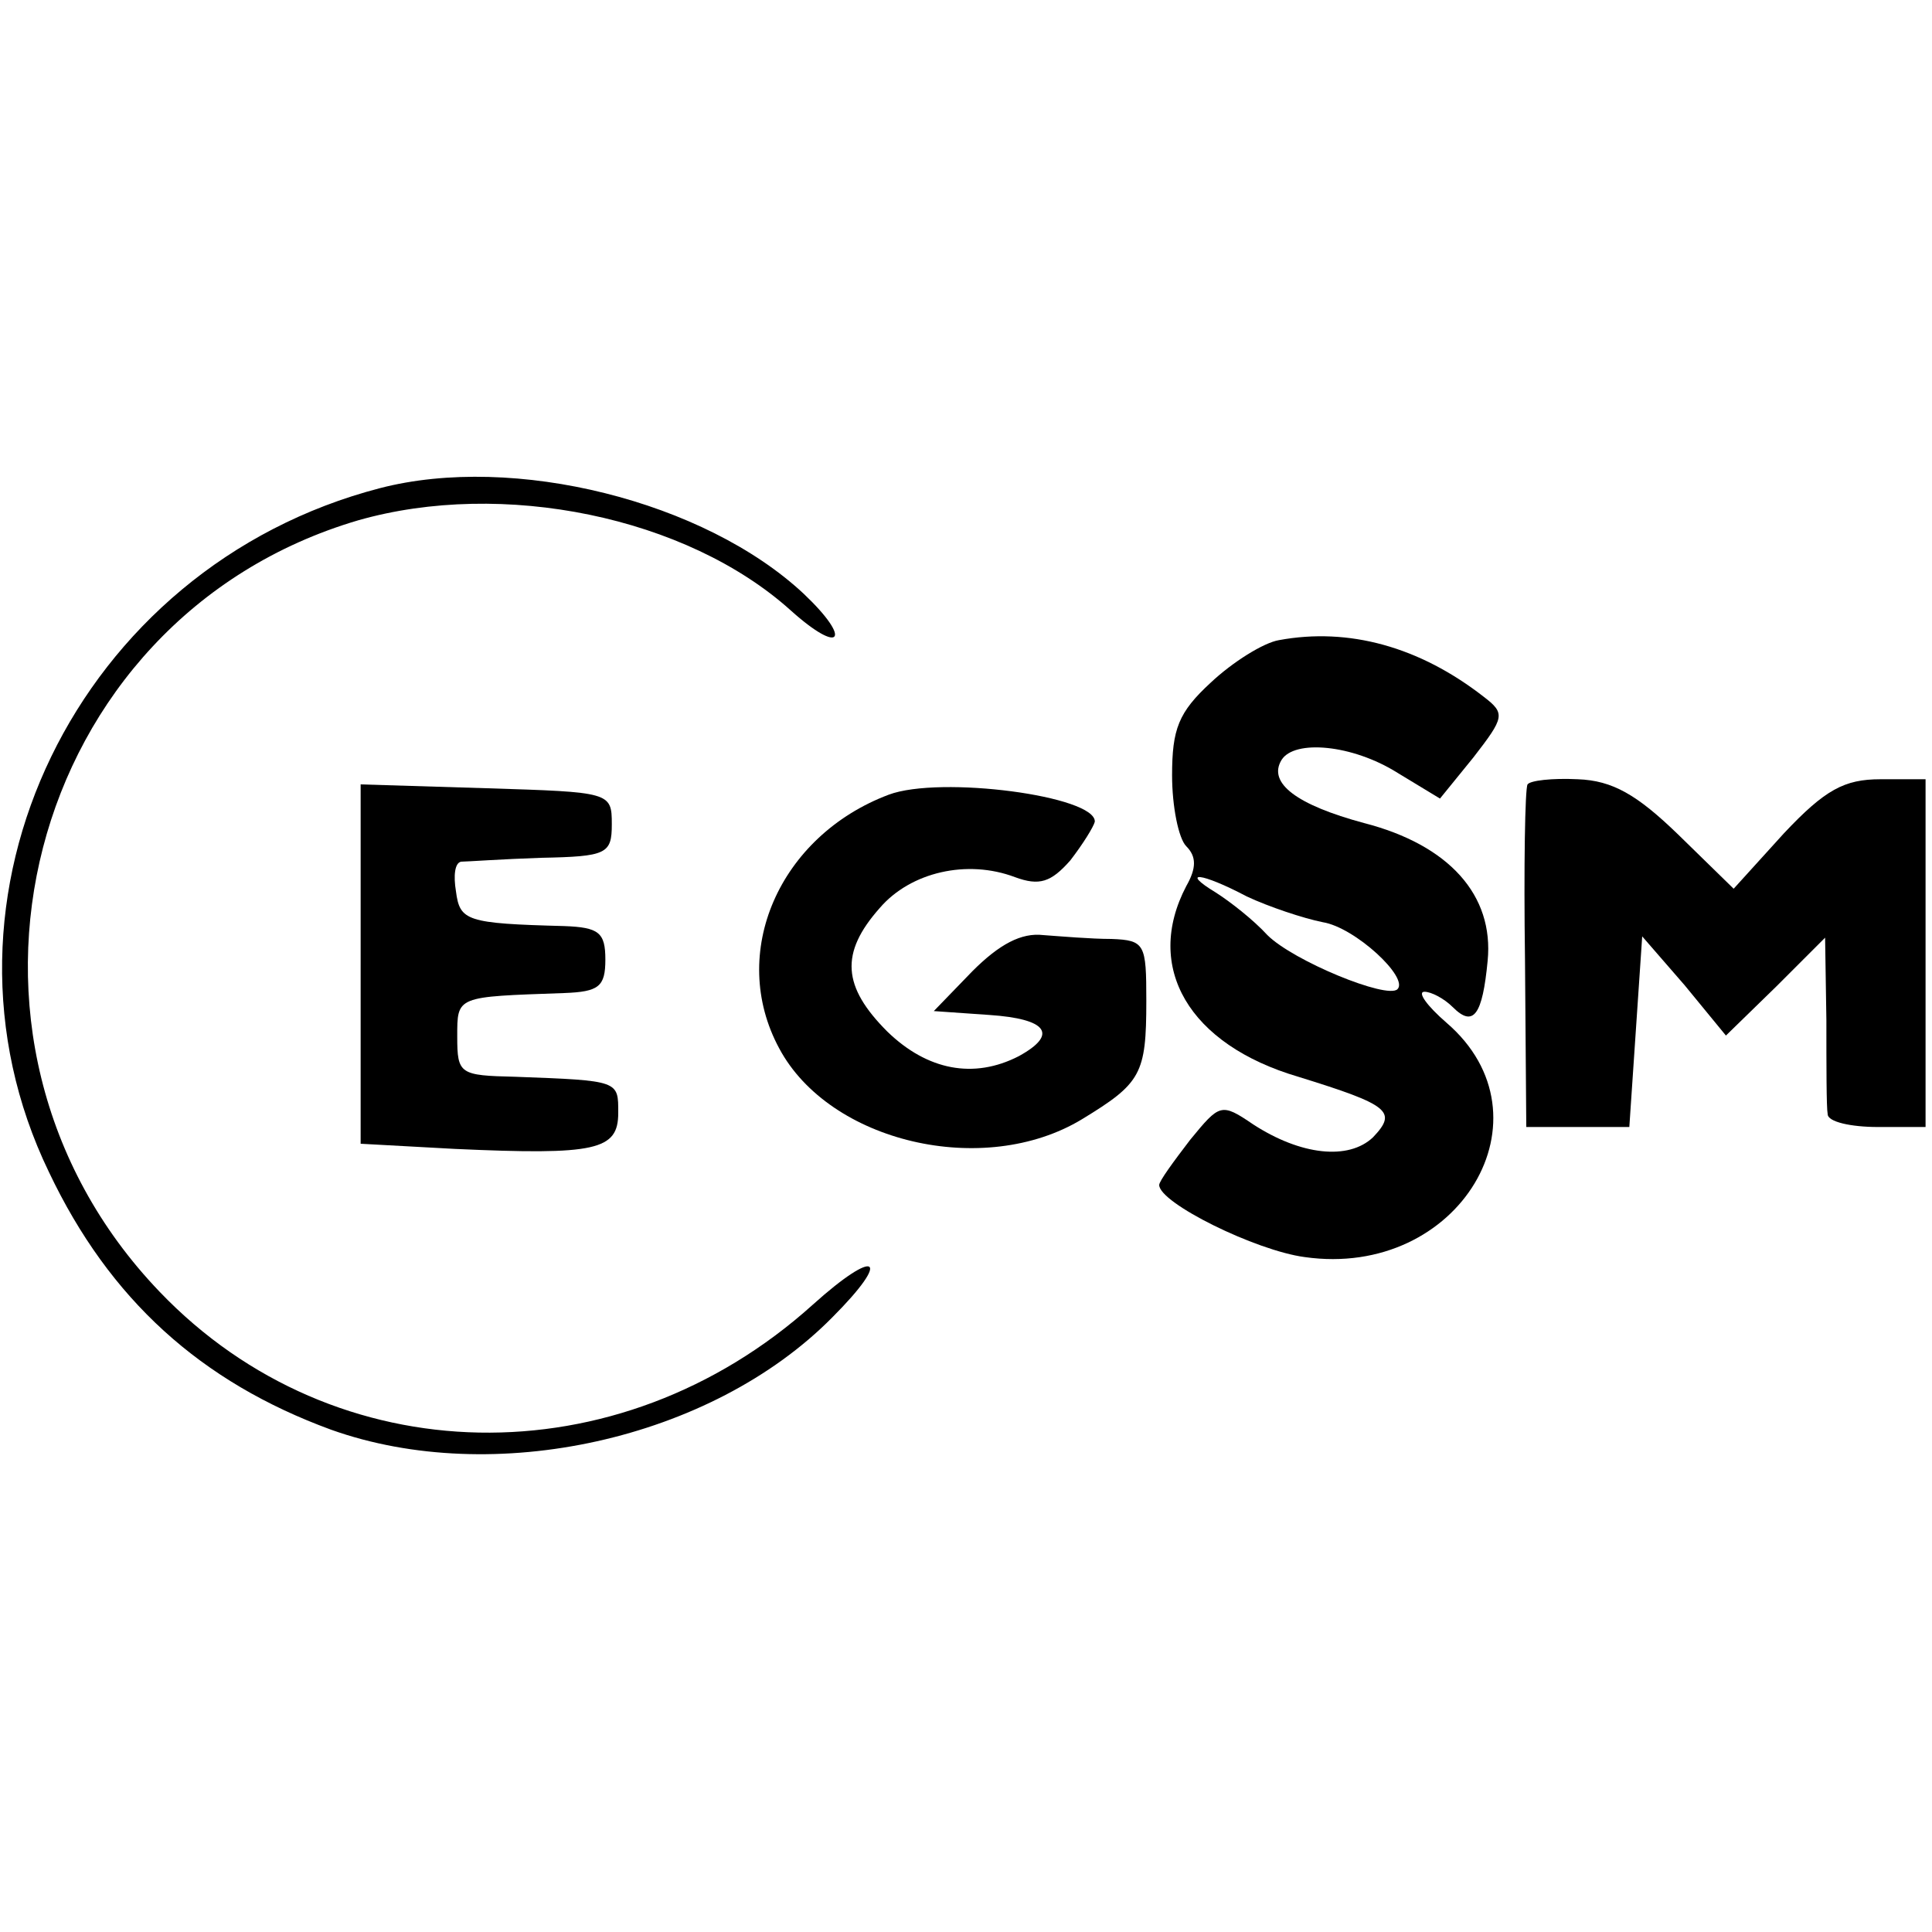 <?xml version="1.0" encoding="UTF-8" standalone="no"?>
<svg xmlns="http://www.w3.org/2000/svg" version="1.0" width="150pt" height="150pt" viewBox="0 0 150 150" preserveAspectRatio="xMidYMid meet">
  <g transform="translate(0,150) scale(0.1,-0.1)" fill="#000000" stroke="none">
    <path d="M295 1121 c-235 -61 -360 -318 -257 -531 47 -99 118 -163 219 -200 126 -45 295 -8 389 87 47 47 35 55 -15 10 -151 -136 -371 -132 -507 10 -189 197 -104 523 154 599 112 32 255 3 336 -70 39 -35 48 -23 10 13 -77 72 -225 109 -329 82z"></path>
    <path d="M993 1003 c-12 -2 -36 -17 -53 -33 -25 -23 -30 -36 -30 -72 0 -24 5 -49 11 -55 8 -8 8 -17 0 -31 -33 -63 2 -123 87 -148 71 -22 77 -27 58 -47 -19 -18 -56 -14 -93 10 -25 17 -26 16 -49 -12 -13 -17 -24 -32 -24 -35 0 -14 75 -51 113 -56 120 -17 195 109 110 182 -15 13 -23 24 -17 24 5 0 15 -5 22 -12 16 -16 23 -6 27 36 5 51 -30 90 -96 107 -52 14 -75 31 -64 49 10 16 55 12 90 -10 l33 -20 26 32 c24 31 25 34 8 47 -50 39 -105 54 -159 44z m-25 -199 c17 -8 44 -17 59 -20 25 -4 67 -43 58 -52 -8 -8 -81 22 -101 42 -11 12 -29 26 -40 33 -28 17 -12 16 24 -3z"></path>
    <path d="M1186 891 c-2 -3 -3 -64 -2 -136 l1 -130 40 0 40 0 5 74 5 74 33 -38 32 -39 39 38 38 38 1 -64 c0 -35 0 -68 1 -73 0 -6 18 -10 39 -10 l37 0 0 135 0 135 -35 0 c-28 0 -43 -8 -75 -42 l-39 -43 -43 42 c-32 31 -51 42 -78 43 -20 1 -37 -1 -39 -4z"></path>
    <path d="M280 751 l0 -139 73 -4 c110 -5 127 -1 127 28 0 25 1 25 -80 28 -43 1 -45 2 -45 31 0 32 -1 31 83 34 27 1 32 5 32 26 0 21 -5 25 -32 26 -76 2 -81 4 -84 27 -2 12 -1 22 4 23 4 0 32 2 62 3 51 1 55 3 55 26 0 25 -1 25 -97 28 l-98 3 0 -140z"></path>
    <path d="M690 883 c-85 -32 -125 -123 -85 -197 39 -73 159 -101 235 -55 46 28 50 35 50 92 0 44 -1 47 -27 48 -16 0 -39 2 -53 3 -17 2 -34 -7 -55 -28 l-30 -31 43 -3 c45 -3 54 -15 23 -32 -35 -18 -71 -11 -102 19 -35 35 -37 61 -6 96 24 28 68 38 105 24 19 -7 28 -4 43 13 10 13 18 26 19 30 1 20 -120 36 -160 21z"></path>
  </g>
</svg>
